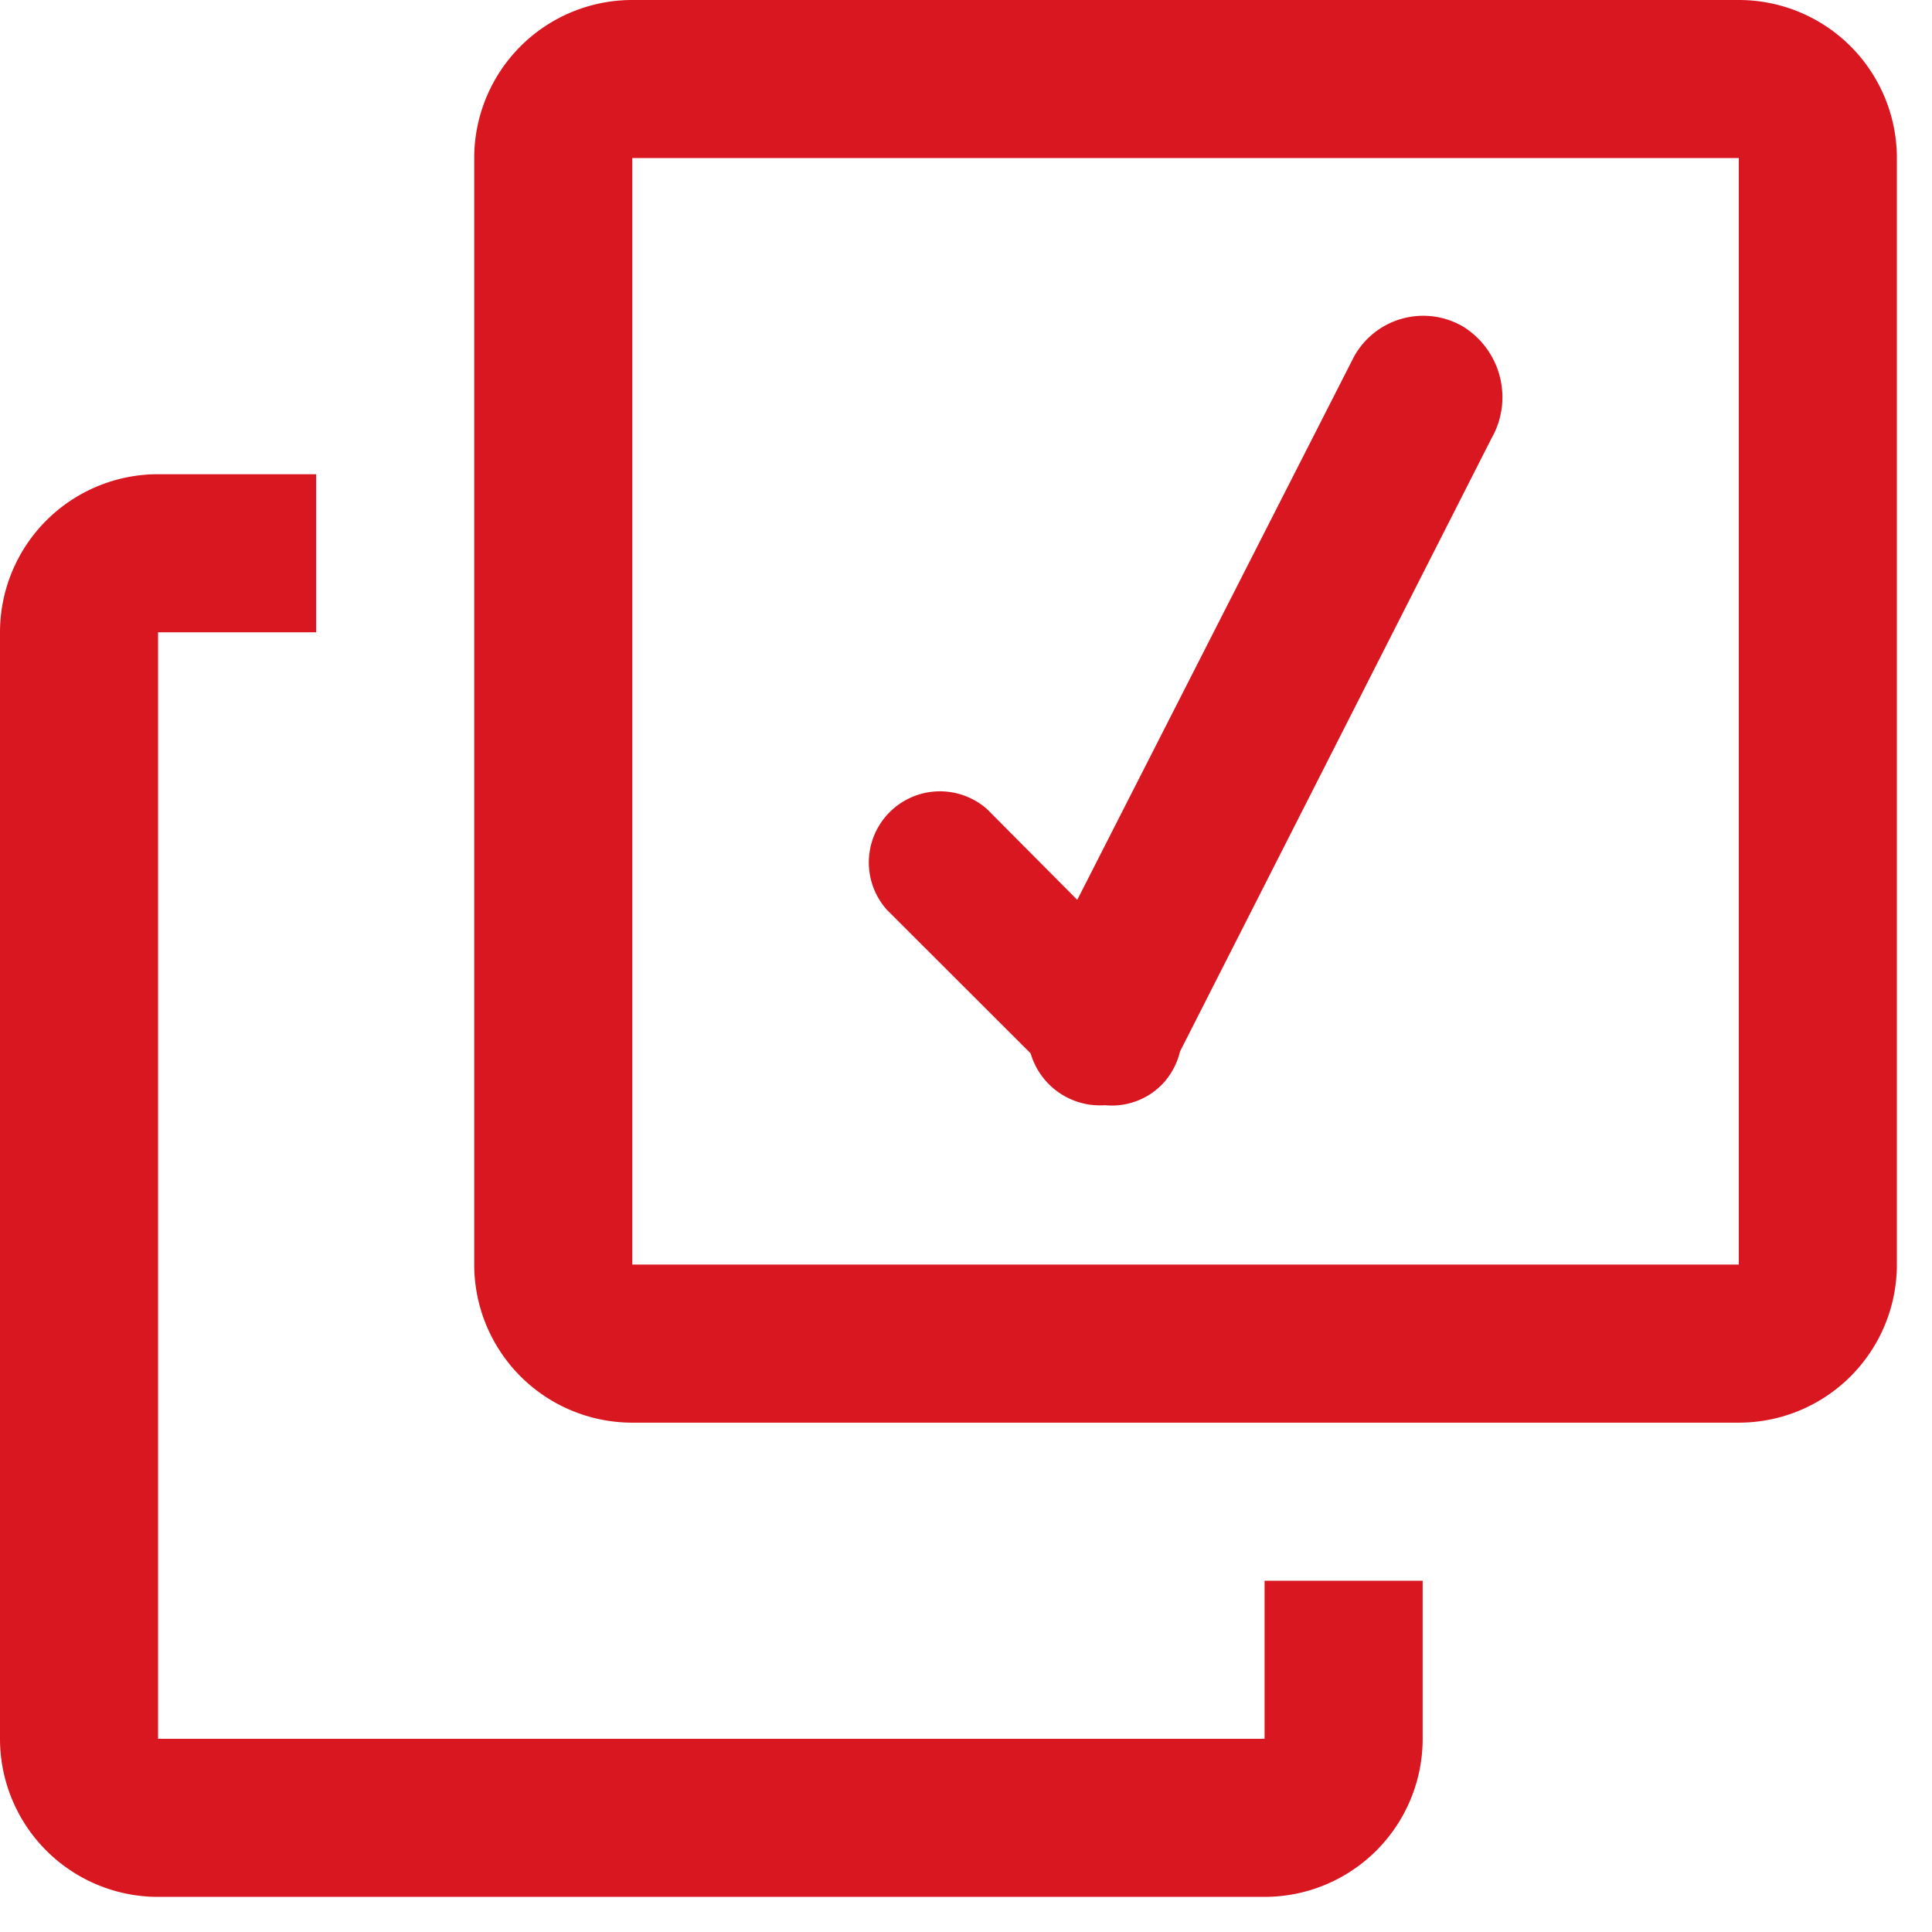 <svg xmlns="http://www.w3.org/2000/svg" width="44" height="44" viewBox="0 0 44 44"><path fill="#d91720" d="M3.6 39.6V14.4h3.6v-3.6H3.6A3.6 3.6 0 000 14.4v25.2a3.6 3.6 0 003.6 3.6h25.2a3.6 3.6 0 003.6-3.6V36h-3.6v3.6zm18.882-21.17a1.62 1.62 0 00-2.286 2.288l3.276 3.272c.217.742.92 1.233 1.692 1.18a1.6 1.6 0 001.296-.467c.203-.21.346-.471.414-.756l7.092-13.96a1.892 1.892 0 00-.648-2.551 1.8 1.8 0 00-2.484.691l-6.3 12.366zM39.6 3.6v25.2H14.4V3.6zm0 28.8a3.6 3.6 0 003.6-3.6V3.6A3.6 3.6 0 0039.6 0H14.4a3.6 3.6 0 00-3.6 3.6v25.2a3.6 3.6 0 003.6 3.6z"/></svg>